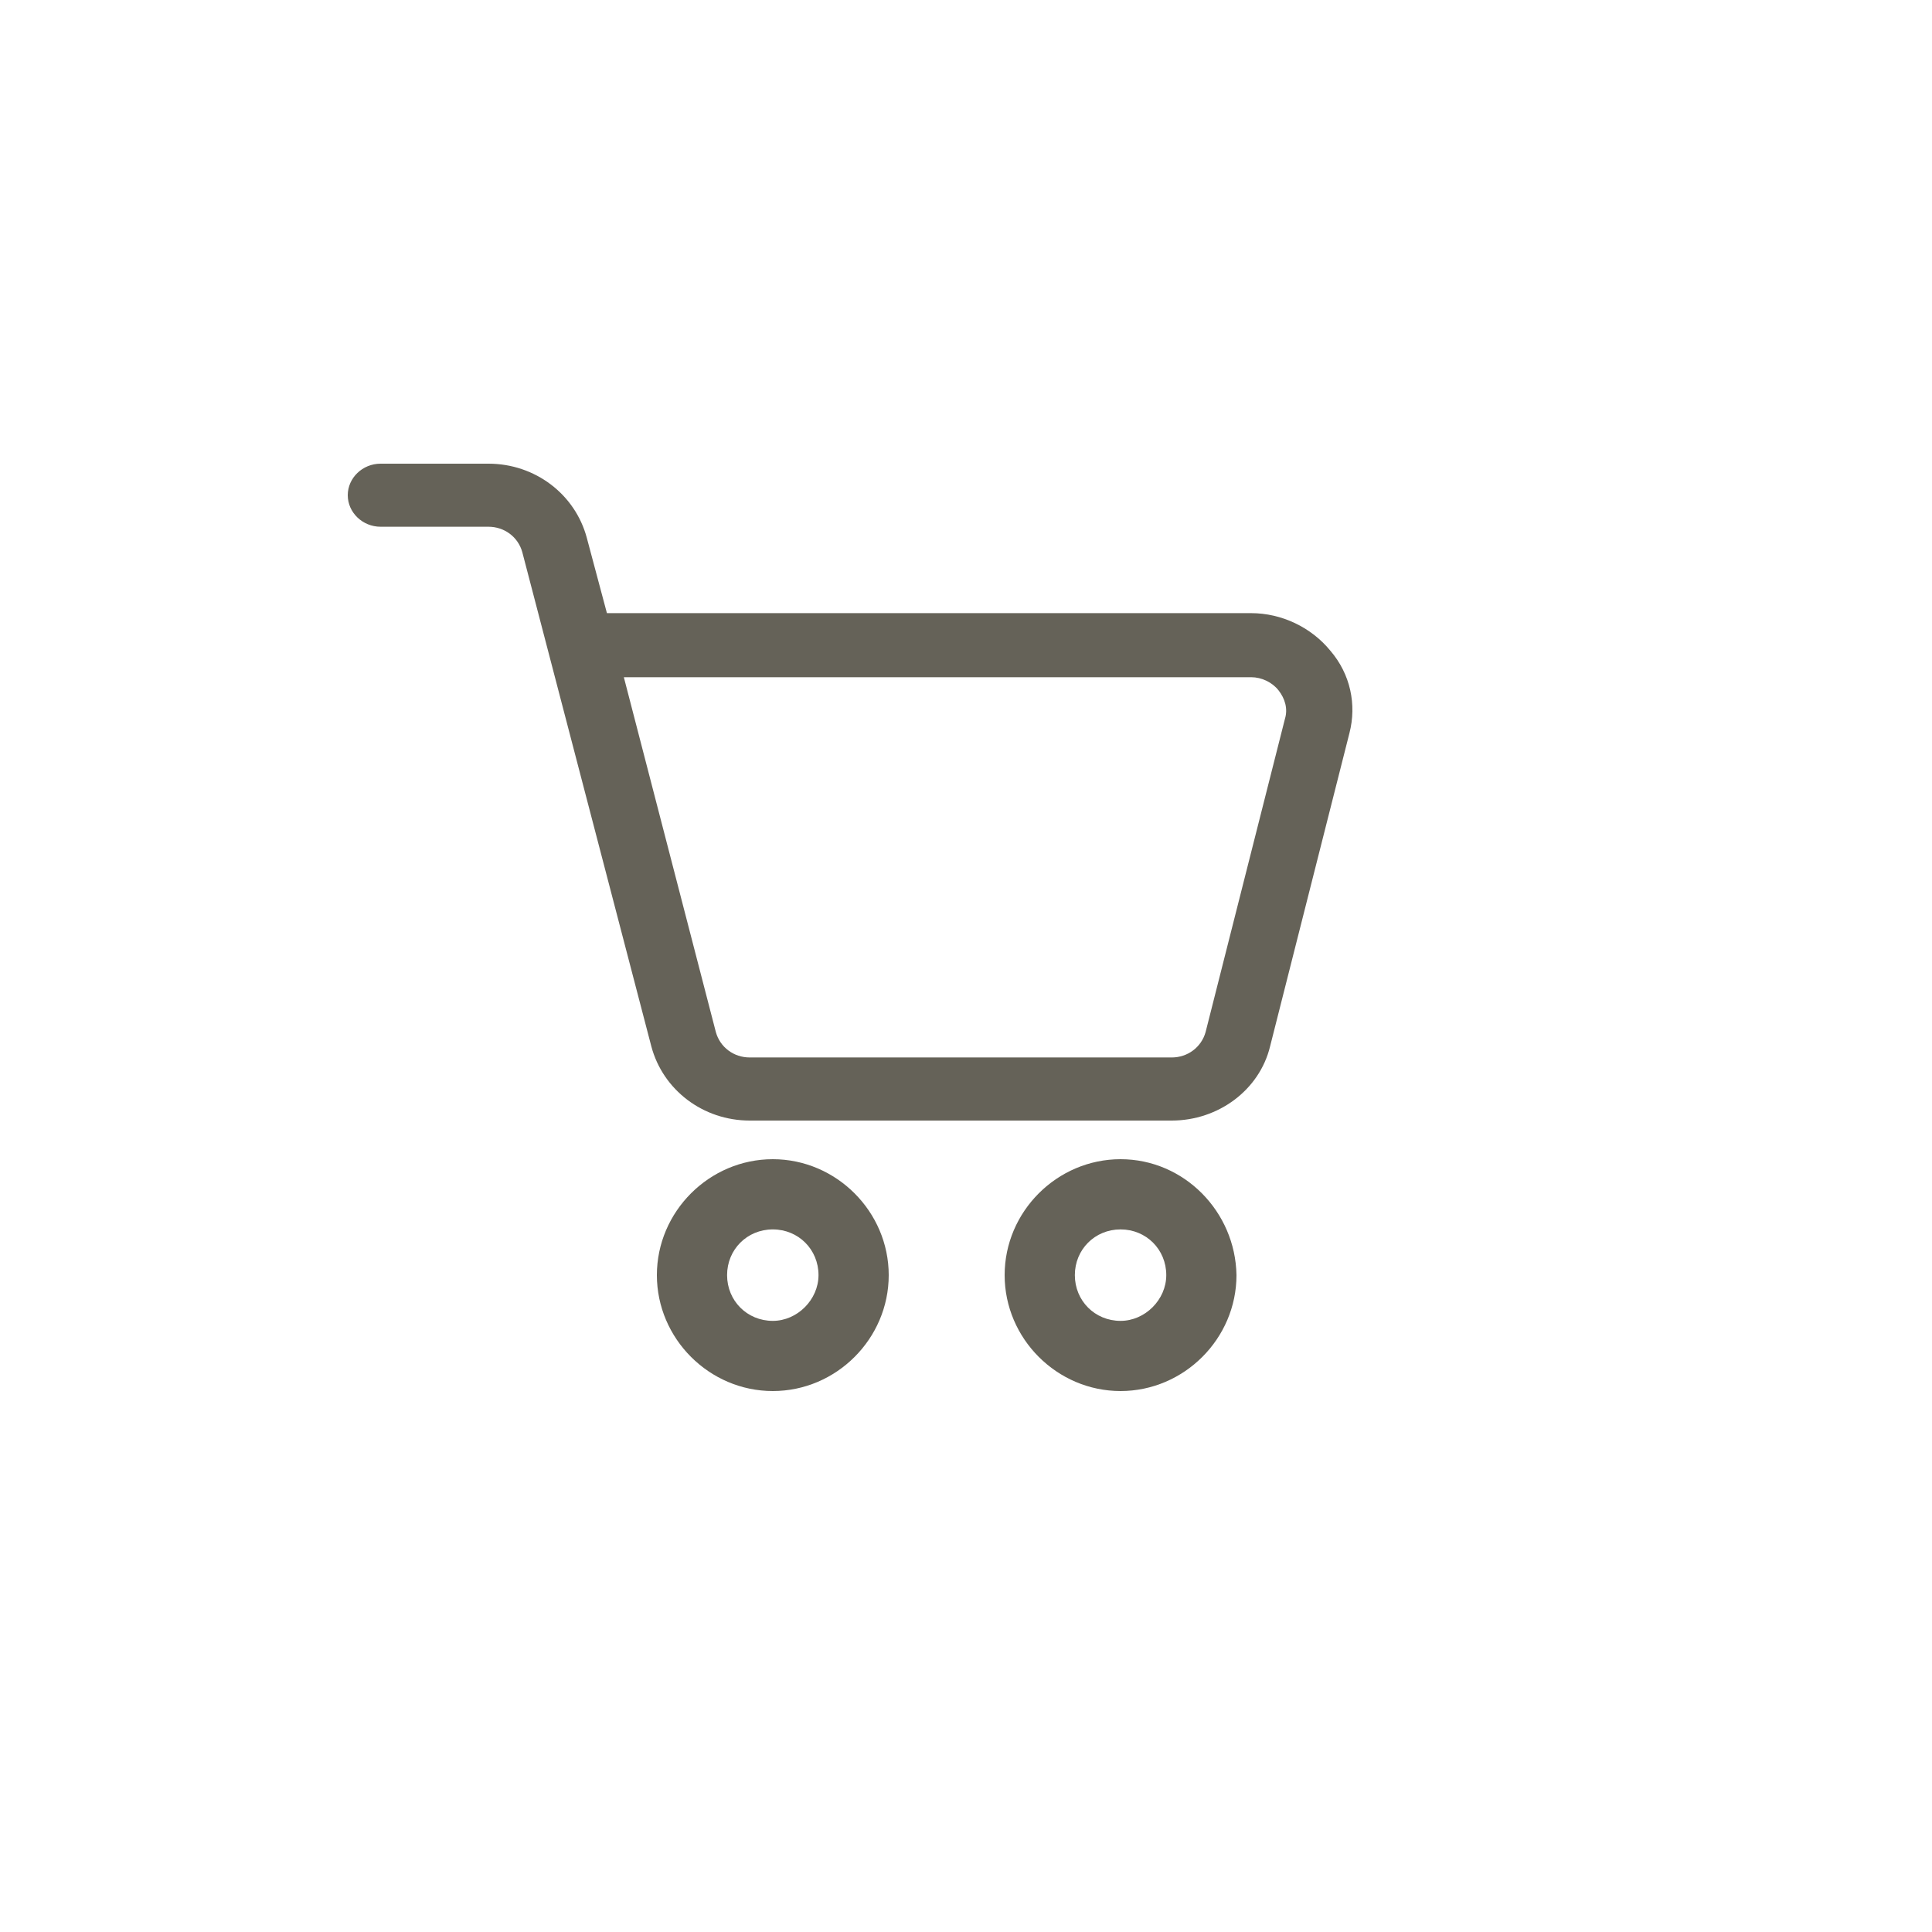 <svg width="50" height="50" viewBox="0 0 50 50" fill="none" xmlns="http://www.w3.org/2000/svg">
<path fill-rule="evenodd" clip-rule="evenodd" d="M32.377 15.868C33.17 15.868 33.937 16.236 34.43 16.841L34.43 16.841C34.95 17.447 35.114 18.236 34.923 18.974L32.87 27.079C32.596 28.211 31.528 29 30.324 29H19.402C18.197 29 17.157 28.211 16.856 27.079L13.517 14.29C13.408 13.895 13.052 13.632 12.641 13.632H9.849C9.383 13.632 9 13.263 9 12.816C9 12.368 9.384 12 9.849 12H12.641C13.846 12 14.885 12.789 15.187 13.921L15.707 15.868H32.377ZM31.201 26.709L33.254 18.604L33.254 18.604C33.335 18.341 33.254 18.078 33.09 17.868C32.925 17.657 32.652 17.526 32.378 17.526H16.145L18.526 26.709C18.635 27.104 18.991 27.367 19.402 27.367H30.325C30.735 27.367 31.091 27.104 31.201 26.709Z" fill="#656258"/>
<path fill-rule="evenodd" clip-rule="evenodd" d="M17 33C17 31.356 18.356 30 20 30V30C21.644 30 23 31.357 23 33.001C23 34.645 21.644 36.001 20 36C18.356 36 17 34.644 17 33ZM18.817 33C18.817 33.664 19.336 34.184 20 34.184C20.634 34.184 21.182 33.636 21.183 33C21.183 32.337 20.664 31.817 20 31.817C19.336 31.817 18.817 32.337 18.817 33Z" fill="#656258"/>
<path fill-rule="evenodd" clip-rule="evenodd" d="M26 33C26 31.356 27.356 30 29 30C30.644 30 31.972 31.357 32 33C32 34.644 30.644 36 29 36C27.356 36 26 34.644 26 33ZM27.817 33C27.817 33.664 28.336 34.184 29 34.184C29.634 34.184 30.183 33.636 30.183 33C30.183 32.336 29.664 31.817 29 31.817C28.336 31.817 27.817 32.336 27.817 33Z" fill="#656258"/>
</svg>
